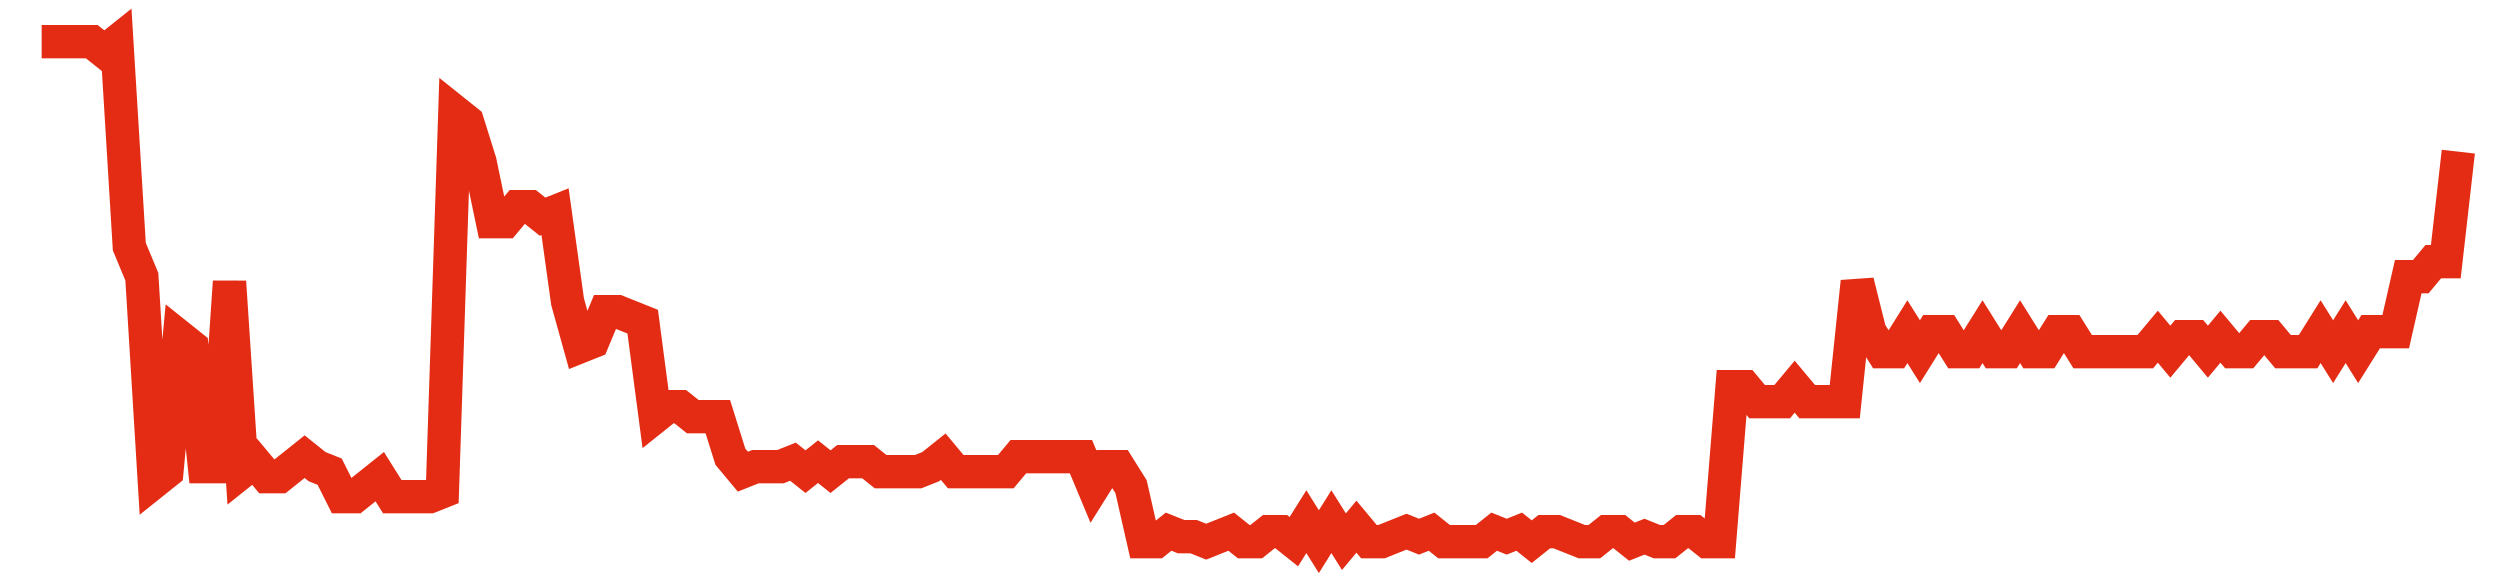 <svg width="300" height="70" viewBox="0 0 300 70" xmlns="http://www.w3.org/2000/svg">
    <path d="M 5,5 L 6.503,5 L 8.005,5 L 9.508,5 L 11.01,5 L 12.513,6.2 L 14.016,5 L 15.518,29.6 L 17.021,33.2 L 18.523,57.8 L 20.026,56.6 L 21.528,40.4 L 23.031,41.6 L 24.534,56 L 26.036,56 L 27.539,33.8 L 29.041,56.6 L 30.544,55.4 L 32.047,57.2 L 33.549,57.2 L 35.052,56 L 36.554,54.8 L 38.057,56 L 39.56,56.6 L 41.062,59.6 L 42.565,59.6 L 44.067,58.4 L 45.57,57.2 L 47.073,59.6 L 48.575,59.6 L 50.078,59.6 L 51.58,59.6 L 53.083,59 L 54.585,13.4 L 56.088,14.6 L 57.591,19.4 L 59.093,26.6 L 60.596,26.6 L 62.098,24.8 L 63.601,24.8 L 65.104,26 L 66.606,25.4 L 68.109,36.2 L 69.611,41.6 L 71.114,41 L 72.617,37.4 L 74.119,37.4 L 75.622,38 L 77.124,38.6 L 78.627,50 L 80.13,48.8 L 81.632,48.8 L 83.135,50 L 84.637,50 L 86.14,50 L 87.642,54.8 L 89.145,56.6 L 90.648,56 L 92.15,56 L 93.653,56 L 95.155,55.4 L 96.658,56.6 L 98.161,55.4 L 99.663,56.6 L 101.166,55.4 L 102.668,55.4 L 104.171,55.4 L 105.674,56.6 L 107.176,56.6 L 108.679,56.6 L 110.181,56.6 L 111.684,56 L 113.187,54.8 L 114.689,56.6 L 116.192,56.6 L 117.694,56.6 L 119.197,56.6 L 120.699,56.6 L 122.202,54.8 L 123.705,54.8 L 125.207,54.8 L 126.71,54.8 L 128.212,54.8 L 129.715,54.8 L 131.218,58.4 L 132.72,56 L 134.223,56 L 135.725,58.4 L 137.228,65 L 138.731,65 L 140.233,63.8 L 141.736,64.4 L 143.238,64.4 L 144.741,65 L 146.244,64.4 L 147.746,63.8 L 149.249,65 L 150.751,65 L 152.254,63.8 L 153.756,63.8 L 155.259,65 L 156.762,62.6 L 158.264,65 L 159.767,62.6 L 161.269,65 L 162.772,63.2 L 164.275,65 L 165.777,65 L 167.28,64.4 L 168.782,63.8 L 170.285,64.4 L 171.788,63.8 L 173.29,65 L 174.793,65 L 176.295,65 L 177.798,65 L 179.301,63.8 L 180.803,64.4 L 182.306,63.8 L 183.808,65 L 185.311,63.8 L 186.813,63.8 L 188.316,64.4 L 189.819,65 L 191.321,65 L 192.824,63.8 L 194.326,63.8 L 195.829,65 L 197.332,64.4 L 198.834,65 L 200.337,65 L 201.839,63.8 L 203.342,63.8 L 204.845,65 L 206.347,65 L 207.85,46.4 L 209.352,46.4 L 210.855,48.2 L 212.358,48.2 L 213.86,48.2 L 215.363,46.4 L 216.865,48.2 L 218.368,48.2 L 219.87,48.2 L 221.373,48.2 L 222.876,33.8 L 224.378,39.8 L 225.881,42.2 L 227.383,42.2 L 228.886,39.8 L 230.389,42.2 L 231.891,39.8 L 233.394,39.8 L 234.896,42.2 L 236.399,42.2 L 237.902,39.8 L 239.404,42.2 L 240.907,42.2 L 242.409,39.8 L 243.912,42.2 L 245.415,42.2 L 246.917,39.8 L 248.42,39.8 L 249.922,42.2 L 251.425,42.2 L 252.927,42.2 L 254.43,42.2 L 255.933,42.2 L 257.435,42.2 L 258.938,40.4 L 260.44,42.2 L 261.943,40.4 L 263.446,40.4 L 264.948,42.2 L 266.451,40.4 L 267.953,42.2 L 269.456,42.2 L 270.959,40.4 L 272.461,40.4 L 273.964,42.2 L 275.466,42.2 L 276.969,42.2 L 278.472,39.8 L 279.974,42.2 L 281.477,39.8 L 282.979,42.2 L 284.482,39.8 L 285.984,39.8 L 287.487,39.8 L 288.99,33.2 L 290.492,33.2 L 291.995,31.4 L 293.497,31.4 L 295,18.2" fill="none" stroke="#E32C13" stroke-width="4"/>
</svg>